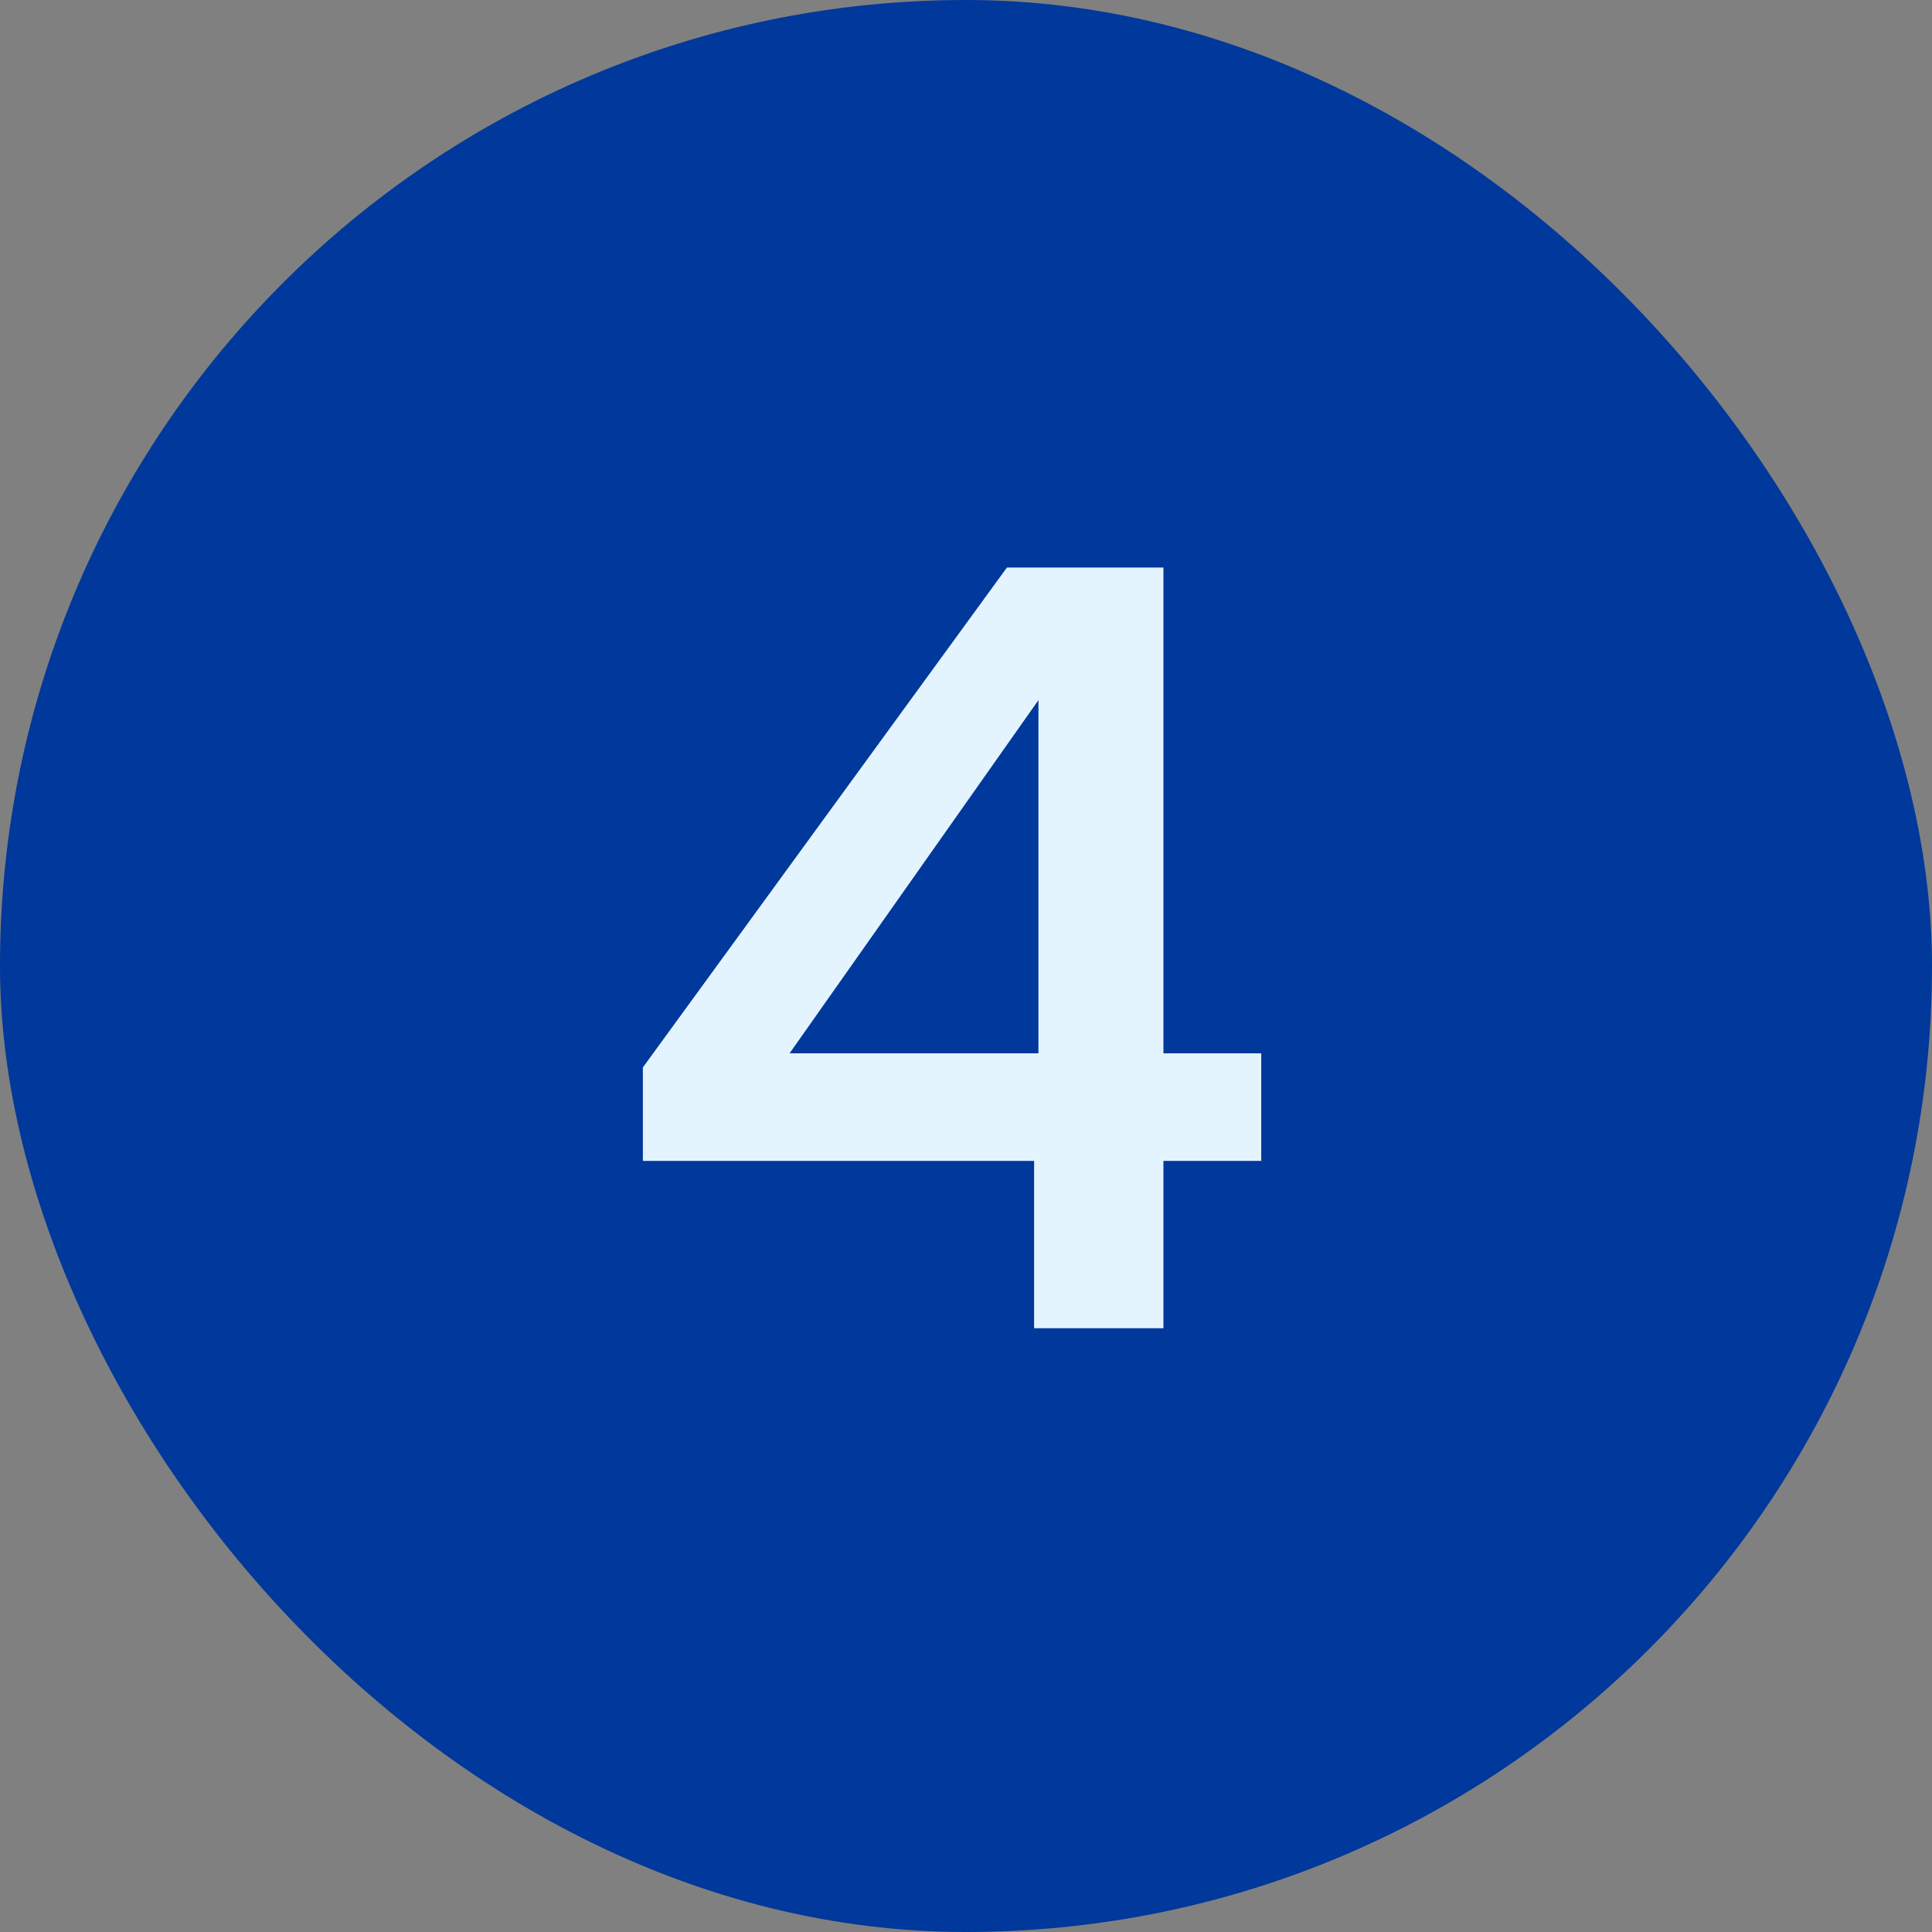 <svg width="32" height="32" viewBox="0 0 32 32" fill="none" xmlns="http://www.w3.org/2000/svg">
<rect x="0" y="0" width="32" height="32" fill="#808080" stroke="none"/>
<rect width="32" height="32" rx="16" fill="#00389B"/>
<path d="M17.128 19.228H10.648V17.68L16.678 9.4H19.27V17.446H20.89V19.228H19.27V22H17.128V19.228ZM17.2 17.446V11.596L13.078 17.446H17.2Z" fill="#E3F4FF"/>
</svg>
